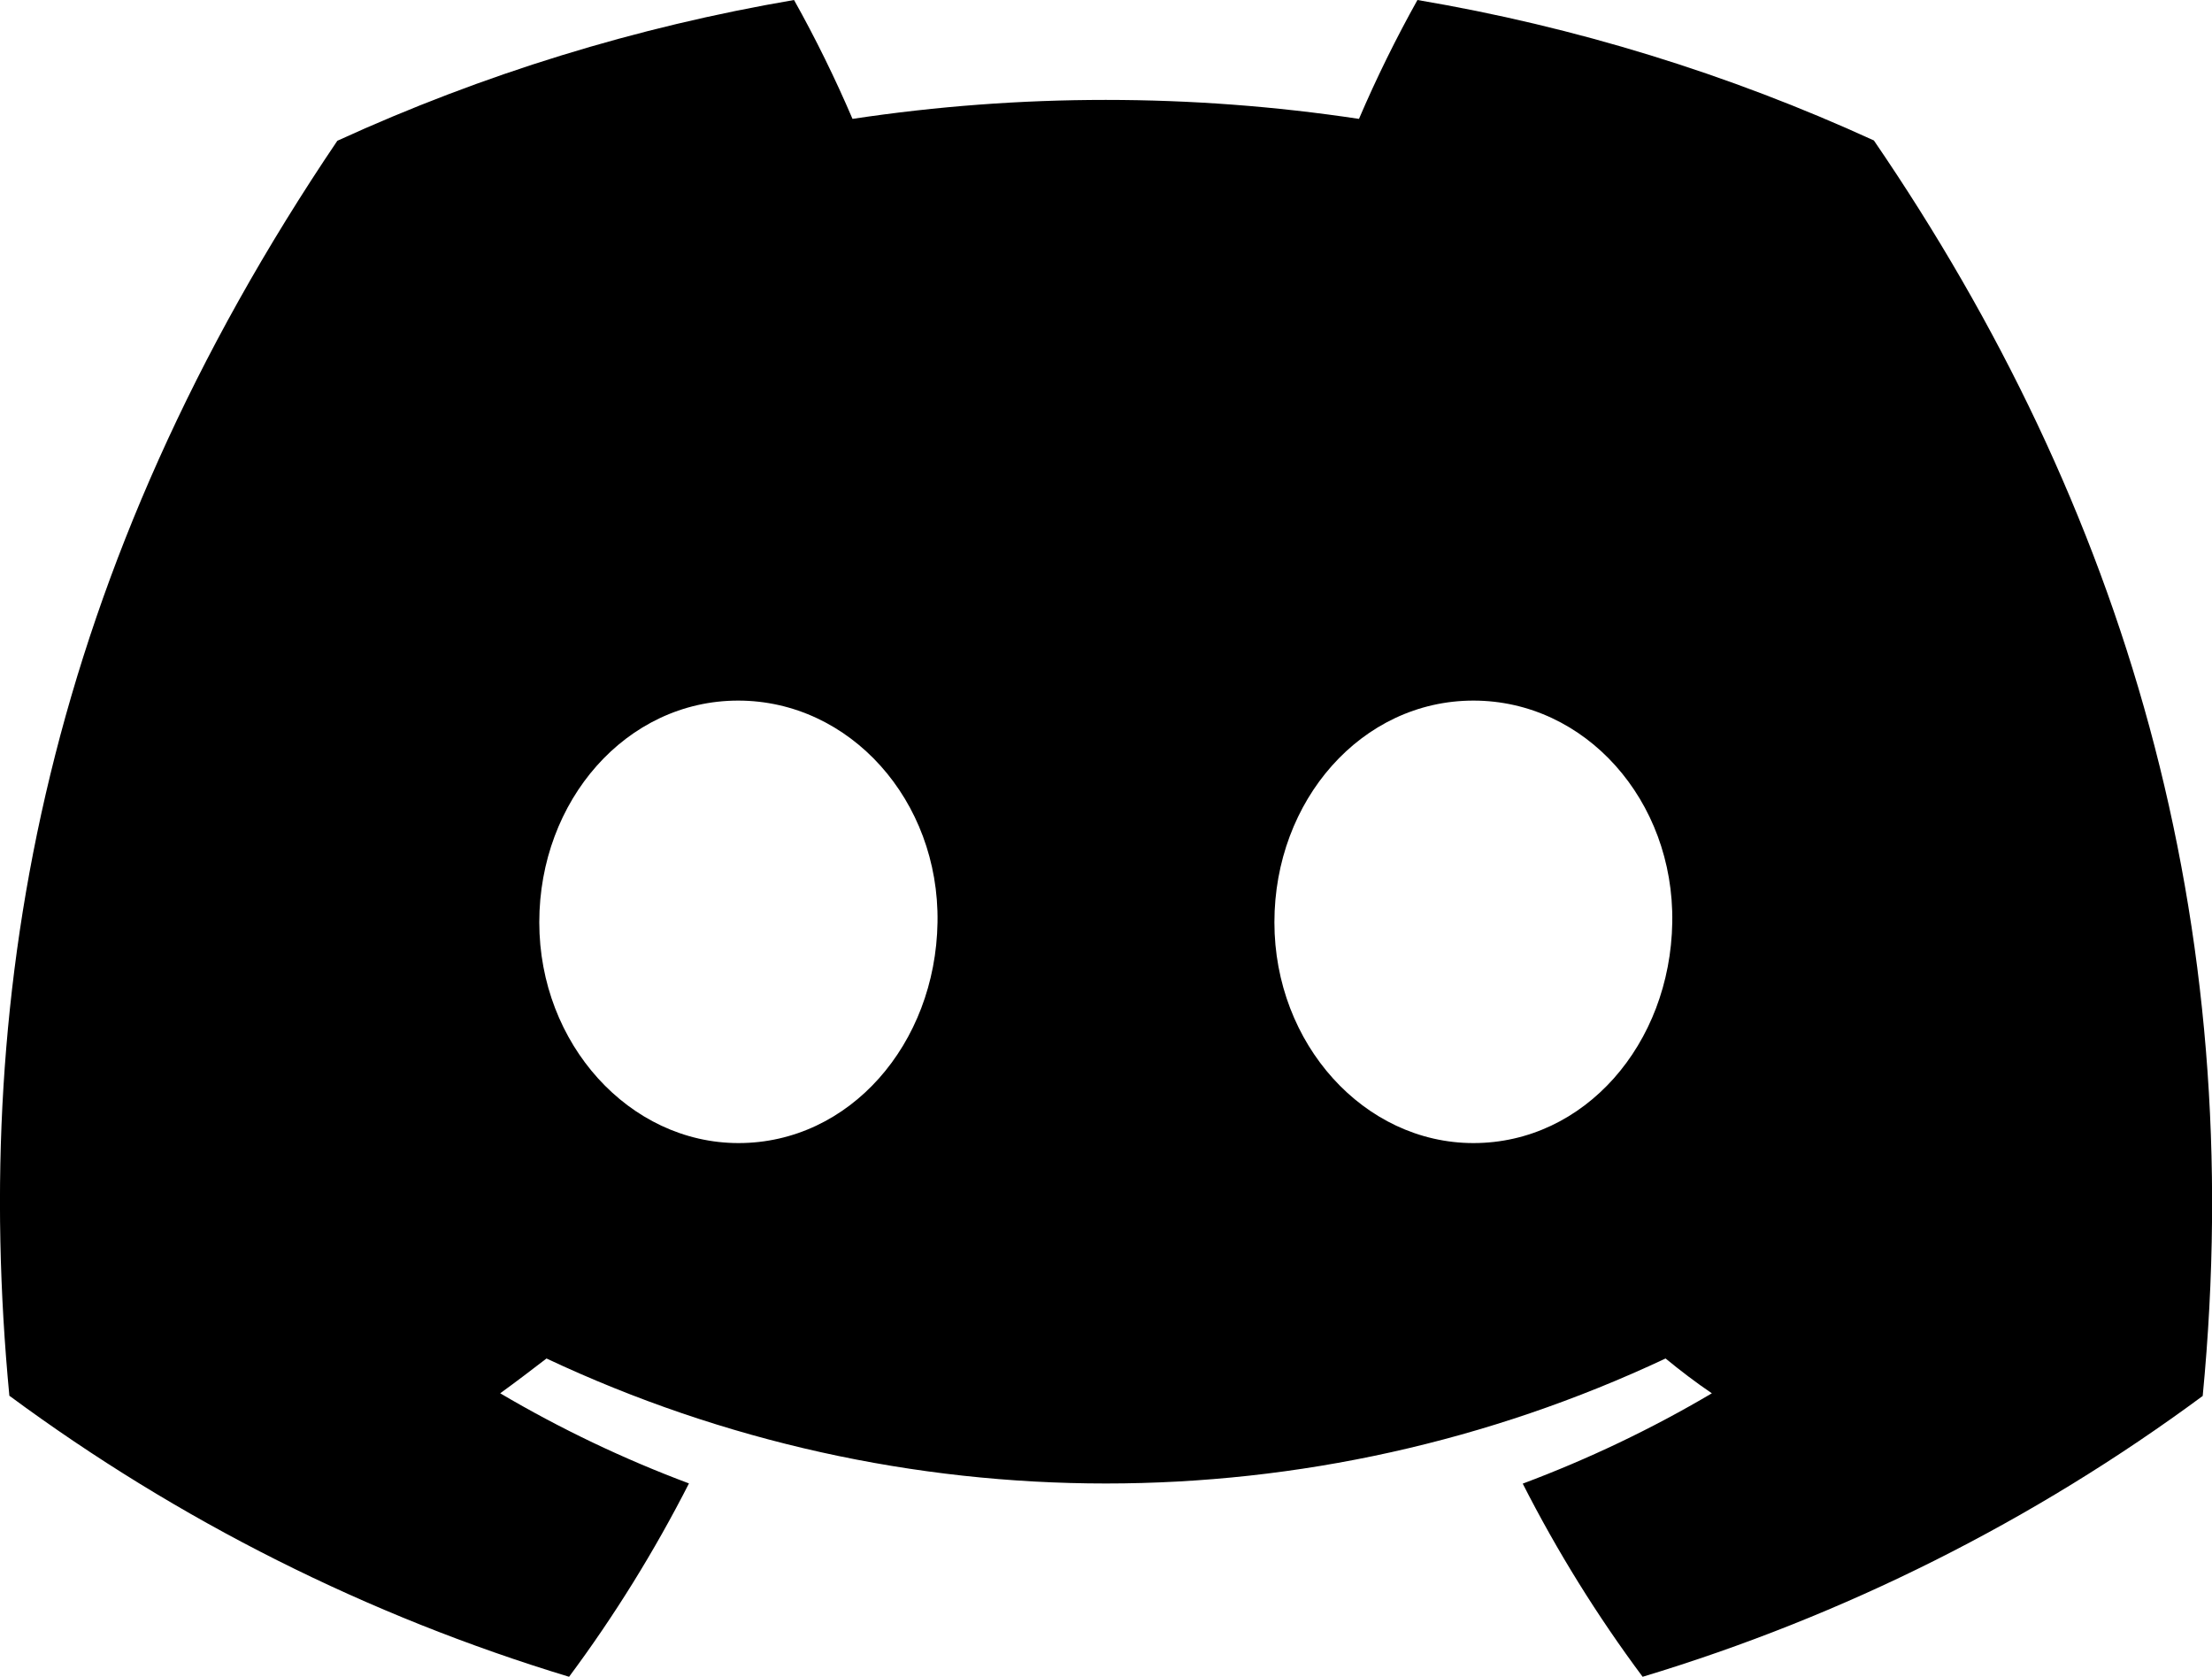 <?xml version="1.0" encoding="UTF-8"?>
<svg id="Layer_2" data-name="Layer 2" xmlns="http://www.w3.org/2000/svg" viewBox="0 0 300 227.37">
  <g id="Layer_1-2" data-name="Layer 1">
    <g id="_图层_2" data-name="图层 2">
      <g id="Discord_Logos" data-name="Discord Logos">
        <g id="Discord_Logo_-_Large_-_White" data-name="Discord Logo - Large - White">
          <path d="m254.13,19.04c-19.71-9.02-40.52-15.43-61.89-19.04-2.92,5.23-5.57,10.61-7.93,16.12-22.77-3.43-45.92-3.43-68.69,0-2.36-5.51-5-10.89-7.93-16.12-21.39,3.65-42.21,10.06-61.94,19.09C6.58,77.04-4.04,133.55,1.27,189.26h0c22.94,16.95,48.61,29.84,75.91,38.11,6.15-8.27,11.58-17.04,16.26-26.22-8.88-3.32-17.44-7.41-25.6-12.22,2.15-1.56,4.25-3.16,6.28-4.72,48.06,22.6,103.7,22.6,151.77,0,2.05,1.68,4.15,3.28,6.28,4.72-8.17,4.83-16.76,8.92-25.65,12.25,4.67,9.18,10.11,17.94,16.26,26.19,27.32-8.24,53.01-21.12,75.96-38.08h0c6.23-64.61-10.64-120.6-44.6-170.25ZM100.16,155c-14.79,0-27.02-13.43-27.02-29.94s11.8-30.06,26.97-30.06,27.3,13.54,27.04,30.06c-.26,16.52-11.92,29.94-26.99,29.94Zm99.67,0c-14.82,0-26.99-13.43-26.99-29.94s11.8-30.06,26.99-30.06,27.23,13.54,26.97,30.06c-.26,16.52-11.89,29.94-26.97,29.94Z"/>
        </g>
      </g>
    </g>
  </g>
</svg>